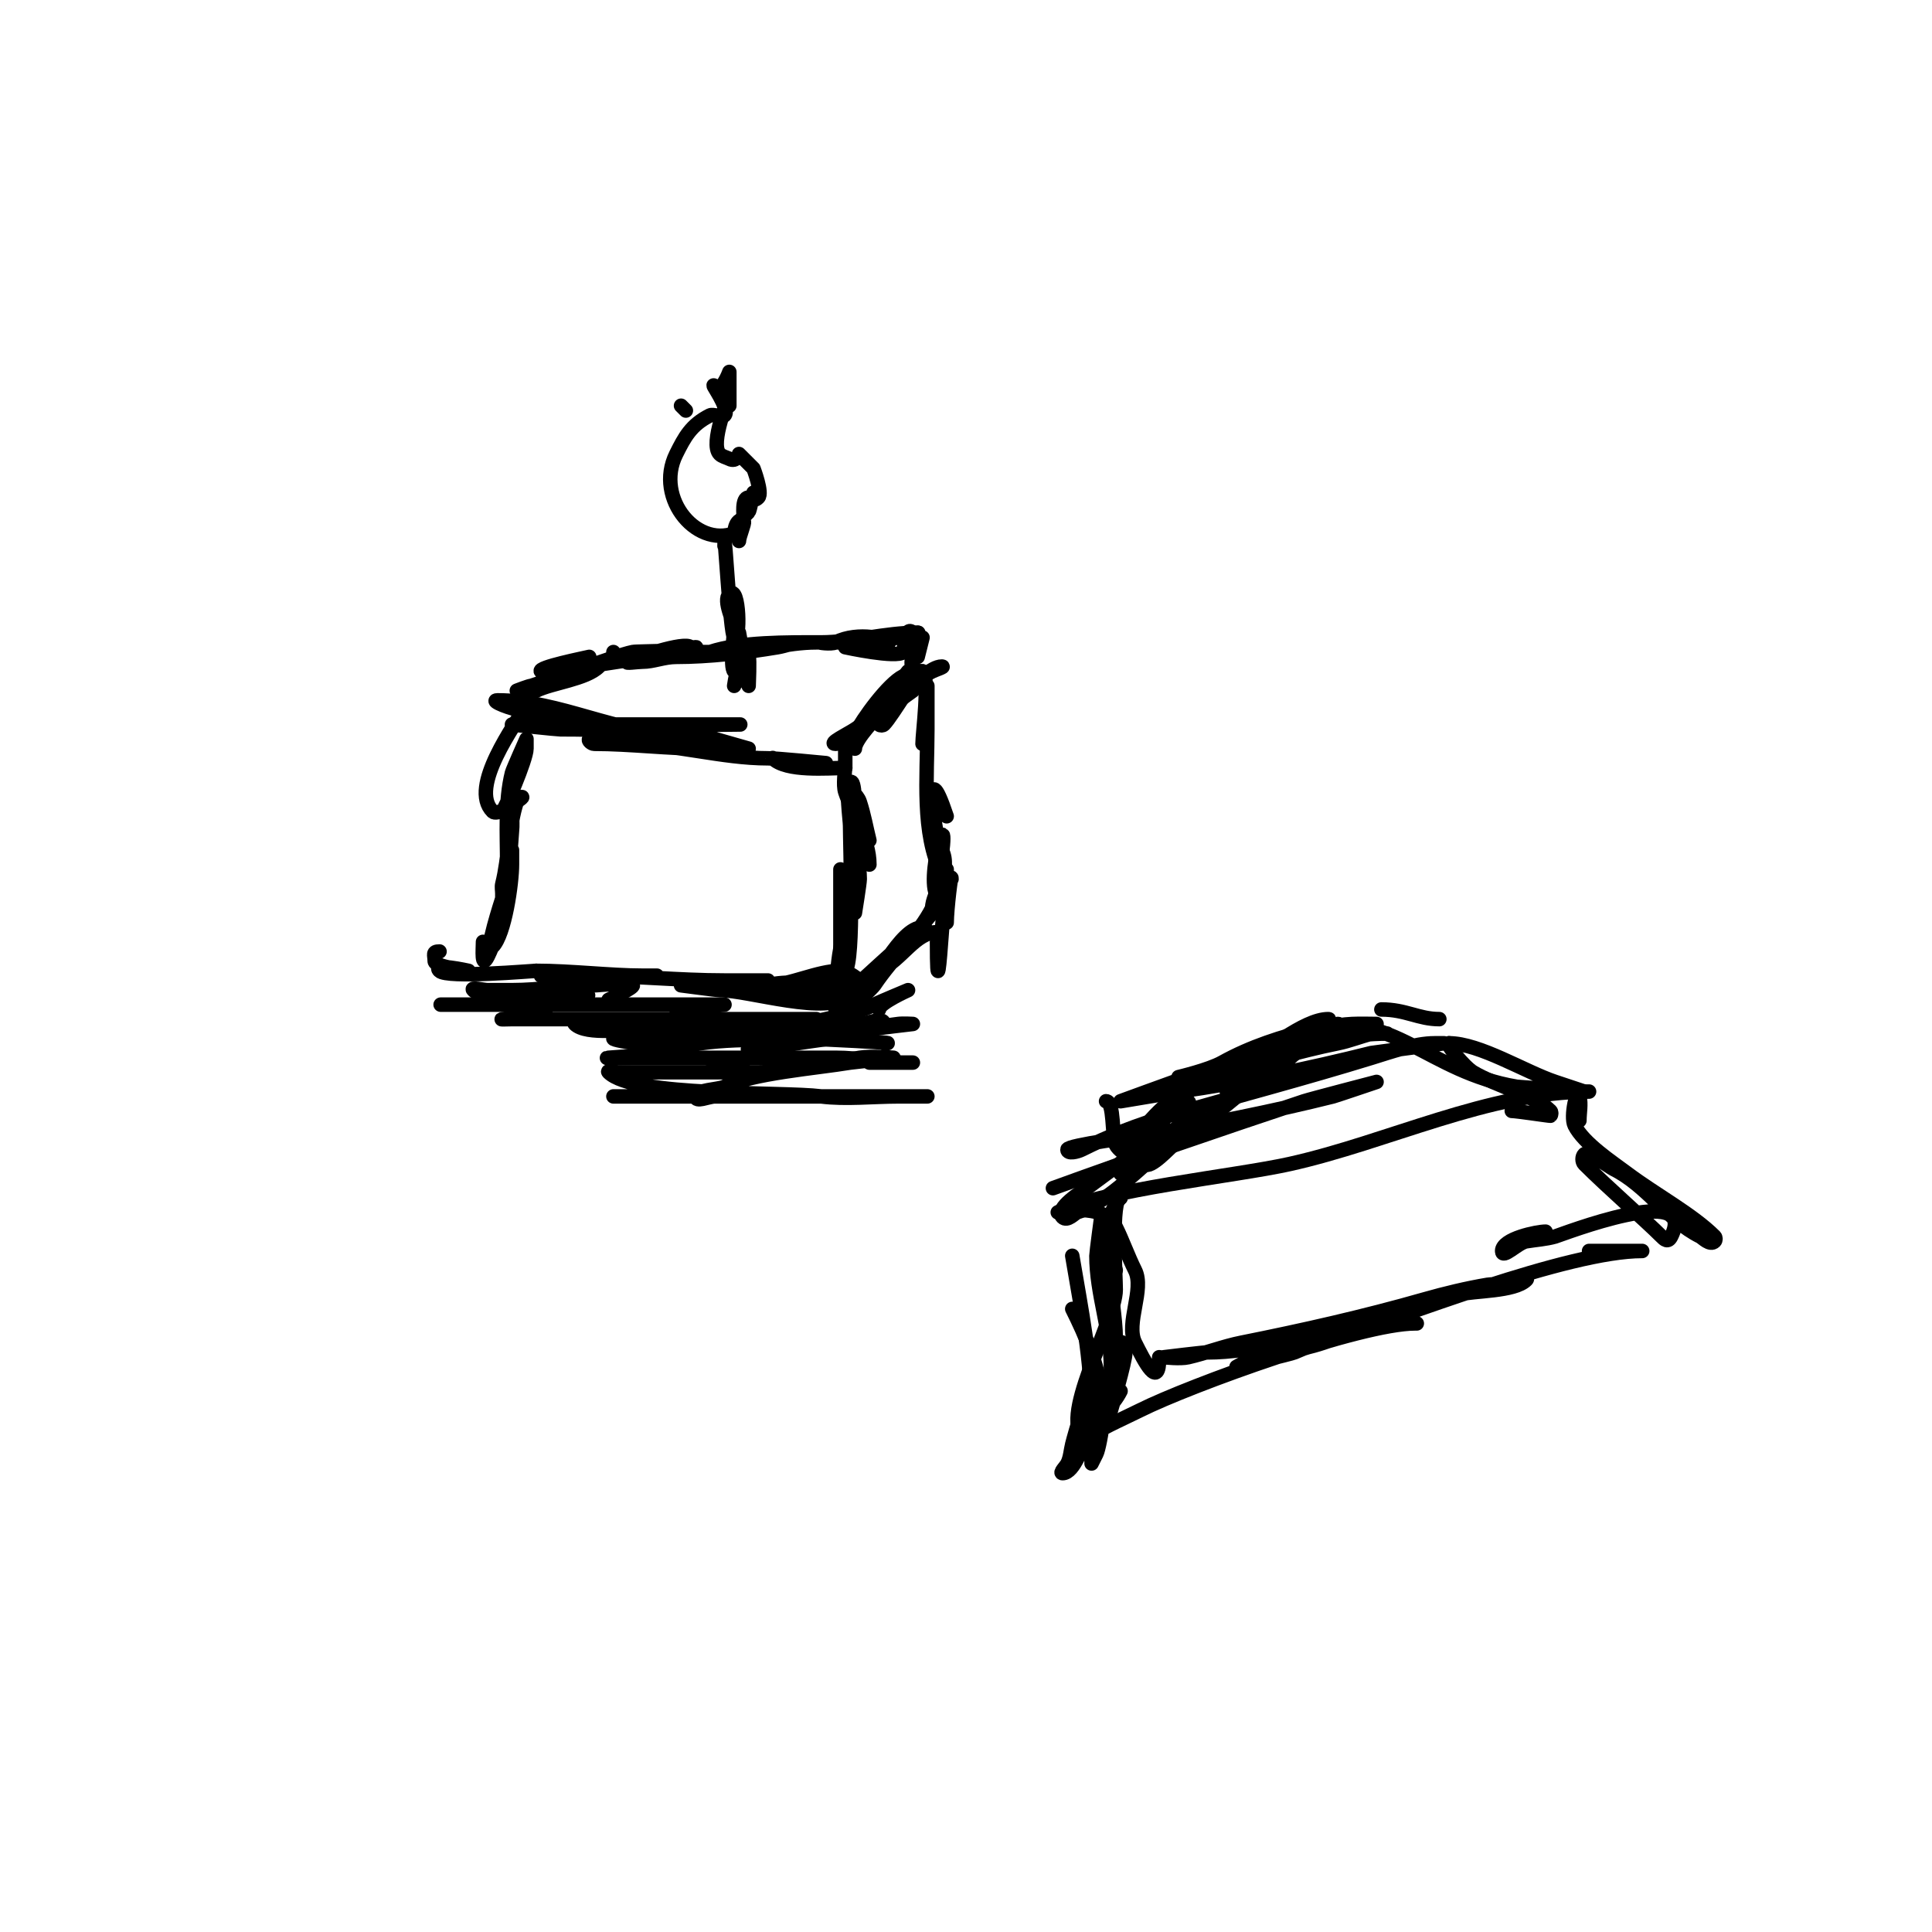<svg viewBox='0 0 400 400' version='1.1' xmlns='http://www.w3.org/2000/svg' xmlns:xlink='http://www.w3.org/1999/xlink'><g fill='none' stroke='#000000' stroke-width='3' stroke-linecap='round' stroke-linejoin='round'><path d='M123,152l18,0'/><path d='M141,152c-13.51,0 -24.903,-7 -38,-7c-1.795,0 3.205,2 5,2c3.796,0 7.223,1.245 11,2c10.73,2.146 22.839,1 34,1c1.333,0 -2.667,0 -4,0c-3,0 -6,0 -9,0c-8.667,0 -17.333,0 -26,0c-0.488,0 -8,0 -8,0c0,0 9.354,1 10,1c7.23,0 25.335,0.334 32,2c0.047,0.012 7,2 7,2c0,0 -6,0 -9,0c-7.767,0 -15.542,-1 -23,-1c-0.471,0 -1.333,-0.667 -1,-1c1.141,-1.141 6.788,1 8,1c9.729,0 19.43,3 29,3c1.72,0 12,1 12,1c0,0 -8.511,0 -9,0c-0.745,0 -2.527,-1.527 -2,-1c2.816,2.816 11.355,2 15,2'/><path d='M175,159c0,-1.333 0,-2.667 0,-4c0,-1 0,2 0,3c0,1.65 -0.503,4.491 0,6c1.522,4.566 5,9.695 5,15'/><path d='M180,174c-0.667,-2.667 -1.131,-5.392 -2,-8c-0.53,-1.59 -2.24,-2.481 -3,-4c-0.214,-0.428 3,14.901 3,20c0,0.794 -1,7 -1,7c0,0 0,-5.507 0,-6c0,-4.667 0,-9.333 0,-14c0,-0.911 0.115,-8.115 -1,-7c-0.977,0.977 0,7.717 0,9c0,3.852 0.891,28.109 -1,30c-0.333,0.333 -1,-0.529 -1,-1c0,-5.667 0,-11.333 0,-17c0,-0.2 0,-3 0,-3c0,0 0,7.852 0,8c0,8 0,16 0,24'/><path d='M175,211l0,-5'/><path d='M175,193c-1.732,3.464 -2,13.376 -2,16'/><path d='M177,155c0,-2.014 5,-7 5,-7c0,0 -7.299,6 -9,6c-1.667,0 2.613,-2.075 4,-3c2.047,-1.365 12,-8 12,-8c0,0 -8.235,5.853 -9,7'/><path d='M178,151c4.216,-4.216 7.579,-5.579 11,-9c1.311,-1.311 2.473,-2.237 4,-3c0.667,-0.333 2.745,-1 2,-1c-2.275,0 -5.489,3.489 -7,5'/><path d='M183,144c5.798,-5.798 -7,9 -7,9c0,0 0.733,-0.467 1,-1c1.61,-3.219 6.902,-10.451 10,-12c0.533,-0.267 1,-1 1,-1c0,0 -7.673,9.327 -6,11c0.236,0.236 0.764,0.236 1,0c1.772,-1.772 7.417,-11.583 8,-11c1.535,1.535 0,12.756 0,15'/><path d='M192,146c0,-1.333 0,-4 0,-4c0,0 0,8.295 0,9c0,9.83 -1.269,21.461 3,30c0.919,1.838 1,0.786 1,-1'/><path d='M196,169c-4.811,-14.434 -2.792,3.416 -1,7c2.118,4.236 -2,8.883 -2,12'/><path d='M194,184c0.333,-2.333 0.708,-4.661 1,-7c1.639,-13.111 -4.388,9 0,9'/><path d='M197,182c0,-1.894 -1,6.352 -1,9'/><path d='M196,189c0,-19.833 -2,28.276 -2,6'/><path d='M194,193c-4.48,0 -7.131,5.566 -12,8c-0.533,0.267 -1,1 -1,1c0,0 0.467,-0.733 1,-1c4.635,-2.317 7.62,-8.62 12,-13c0.1,-0.1 1,-2 1,-2c0,0 -1.578,1.157 -2,2c-2.716,5.431 -8.218,10.327 -12,16c-0.317,0.476 -4,4 -4,4c0,0 0.535,-1.69 1,-2c3.202,-2.134 8.313,-14 13,-14c2.603,0 -4.041,3.286 -6,5c-2.276,1.991 -13.007,12.007 -8,7'/><path d='M175,202c-3.215,3.215 -9.725,2 -15,2c-0.2,0 -3,0 -3,0c0,0 1.333,0 2,0c4.509,0 10.269,-3 15,-3c1.554,0 6.332,2.668 4,5c-2.816,2.816 -11.788,-1 -16,-1c-0.493,0 -6,0 -6,0c0,0 2,-0.667 3,-1c2.884,-0.961 11.053,-0.589 14,0c0.408,0.082 3.658,1.342 3,2c-4.421,4.421 -20.911,-1 -27,-1c-0.419,0 -8,-1 -8,-1c0,0 1.333,0 2,0c5.086,0 8.825,-1 14,-1c0.667,0 2,0 2,0c0,0 -8.449,0 -9,0c-9.311,0 -19.068,-1 -28,-1c-0.85,0 -10,0 -10,0c0,0 2.8,0 3,0c5.667,0 11.333,0 17,0c1.333,0 4,0 4,0c0,0 -2.8,0 -3,0c-6.54,0 -14.772,-1 -22,-1'/><path d='M111,201c-0.769,0 -18.418,1.582 -20,0c-1.727,-1.727 6,0 6,0c0,0 -7,-0.805 -7,-2c0,-1.333 -0.567,-2 1,-2'/><path d='M109,146c-2.182,3.818 -12.03,16.97 -7,22c0.471,0.471 1.333,0 2,0c0.347,0 5,-10.76 5,-13c0,-0.667 0,-2 0,-2c0,0 -2.84,6.358 -3,7c-1.473,5.891 -1,12.579 -1,19c0,0.194 0,7 0,7c0,0 0.94,-13.517 1,-14c0.251,-2.012 -0.434,-4.566 1,-6c0.333,-0.333 1.471,-1 1,-1c-0.471,0 -0.851,0.553 -1,1c-1.708,5.124 -1.623,11.491 -3,17c-0.162,0.647 0,1.333 0,2c0,1 0,2 0,3c0,0.365 -1,6 -1,6c0,0 0.667,-2 1,-3c0.57,-1.71 2,-15 2,-15c0,0 0,2 0,3c0,3.796 -1.487,14.487 -4,17c-1.881,1.881 2,-10 2,-10c0,0 0,1.333 0,2c0,2.623 -1.856,7.713 -3,10c-1.402,2.804 -1,-1.494 -1,-3'/><path d='M120,138'/><path d='M120,138'/><path d='M120,138c-15.717,2.619 11.017,-1.403 14,-2c1.955,-0.391 11.502,-2 10,-2'/><path d='M122,136c-0.92,0.23 -10.806,2.194 -10,3c1.821,1.821 12.673,-1.673 12,-1c-2.653,2.653 -9.72,3.36 -13,5c-0.596,0.298 -2,0 -2,0l7,-3l-9,3c0,0 2.569,-1 3,-1c1.051,0 17.084,-6.217 21,-7c1.097,-0.219 12.945,-0.055 12,-1c-1.278,-1.278 -11.544,2.272 -13,3c-0.894,0.447 2,0 3,0c2.314,0 4.448,-1 7,-1c6.78,0 14.337,-0.889 21,-2c1.677,-0.279 3.3,-1 5,-1c1,0 4,0 3,0c-6.298,0 -11.951,2 -18,2c-0.562,0 -9,0 -9,0c0,0 3.419,0.527 5,0c6.352,-2.117 15.913,-2 23,-2c3.333,0 6.667,0 10,0c1.333,0 4,1.333 4,0c0,-0.596 -6.229,-2.386 -11,0c-0.894,0.447 -4,0 -3,0c6.365,0 13.248,-2 20,-2'/><path d='M190,131c1.923,0 -15,3 -15,3c0,0 10.677,2.323 12,1c0.247,-0.247 0.277,-5.723 2,-4c0.197,0.197 1,5 1,5l1,-4c0,0 -5.068,7 0,7'/><path d='M127,135l0,0'/><path d='M150,113c0,-4.645 1.168,18.168 2,19c1.314,1.314 1.175,-11.175 -1,-9c-1.382,1.382 1,5.859 1,7c0,1.432 -0.912,8.088 0,9c1.424,1.424 1,-8 1,-8l2,11c0,0 0.247,-5.753 0,-6c-1.935,-1.935 -3,6 -3,6l1,-4c0,0 0,5.03 0,2'/><path d='M142,85l-1,-1'/><path d='M153,110c-8.415,4.207 -17.604,-6.791 -13,-16c1.73,-3.461 3.059,-6.029 7,-8c0.604,-0.302 2.538,0.462 3,0c1.325,-1.325 -3.389,-7.389 -2,-6c1.429,1.429 3,-3 3,-3l0,7l0,-2c0,0 -4.141,9.859 -2,12c0.527,0.527 1.333,0.667 2,1c1.52,0.76 2,-1 2,-1l3,3c0,0 1.935,5.065 1,6c-1.333,1.333 -1,-1 -1,-1c0,0 -0.797,3.797 -1,4c-0.333,0.333 -1,1 -1,1c0,0 -0.53,-4 1,-4c1.795,0 -0.731,3.731 -2,5c-0.471,0.471 0.471,1.529 0,2c-1.768,1.768 -0.553,-3.553 1,-2c0.248,0.248 -1,3.103 -1,4'/><path d='M116,207'/><path d='M100,206c-0.667,-0.333 -1.473,-0.473 -2,-1c-0.707,-0.707 2,0 3,0c1.667,0 3.333,0 5,0c5.733,0 11.595,-1 17,-1c1.121,0 7.196,-0.804 8,0c0.395,0.395 -4.741,2.871 -5,3'/><path d='M101,207c0,-1.932 6.293,0 8,0c3.021,0 16.07,-1 12,-1'/><path d='M113,206'/><path d='M92,208c-3.265,0 3.905,0 4,0c4,0 8,0 12,0c11.667,0 23.333,0 35,0c2.333,0 7,0 7,0c0,0 -9.777,1 -10,1'/><path d='M113,210c-3,0.333 -6.005,0.626 -9,1c-0.662,0.083 1.333,0 2,0c1.667,0 3.333,0 5,0c3.667,0 7.333,0 11,0c11.667,0 23.333,0 35,0c0.654,0 12,0 12,0c0,0 -4.295,0 -5,0'/><path d='M145,212c-7.667,0 -15.333,0 -23,0c-1,0 -3.707,-0.707 -3,0c2.426,2.426 11.177,1 14,1c12.067,0 23.865,-1 36,-1c3,0 6,0 9,0c1.667,0 5,-1.667 5,0c0,1.207 -7.916,1.783 -9,2c-9.534,1.907 -19.384,0.626 -29,2c-1.361,0.194 -2.639,0.806 -4,1c-1.66,0.237 -14.461,-1.539 -14,-2c0.918,-0.918 6.645,0 8,0c10.333,0 20.667,0 31,0c2.012,0 21.956,1 17,1'/><path d='M140,218c-4.667,0.333 -9.335,0.641 -14,1c-1.662,0.128 3.333,0 5,0c3.667,0 7.333,0 11,0c10.333,0 20.667,0 31,0c4.984,0 9.113,1 14,1c0.667,0 2,0 2,0c0,0 -8.086,0 -9,0'/><path d='M159,222c-9,0 -18,0 -27,0c-1.333,0 -2.667,0 -4,0c-0.667,0 -2.471,-0.471 -2,0c5.201,5.201 35.716,3.965 44,5c5.147,0.643 10.788,0 16,0c1,0 3,0 3,0c0,0 -9.706,0 -10,0c-13,0 -26,0 -39,0c-0.611,0 -13,0 -13,0c0,0 14.272,0 15,0c12.667,0 25.333,0 38,0c1.915,0 12,0 12,0c0,0 -7.334,0 -8,0c-8.667,0 -17.333,0 -26,0c-3.333,0 -6.667,0 -10,0c-1.333,0 -4,1.333 -4,0c0,-1.366 4.788,-1.394 6,-2c5.576,-2.788 19.168,-3.861 26,-5c0.515,-0.086 9,-1 9,-1c0,0 -4.698,-0.384 -7,0c-6.724,1.121 -14.177,3 -21,3c-2.667,0 -5.333,0 -8,0c-1,0 -4,0 -3,0c4.348,0 9.368,-3.842 14,-5c6.984,-1.746 14.205,-1.735 21,-4c0.344,-0.115 8,-1 8,-1c0,0 -2.008,-0.124 -3,0c-7.416,0.927 -13.695,2.956 -21,4c-2.007,0.287 -4,0.667 -6,1c-1.315,0.219 -4.943,0.943 -4,0c5.428,-5.428 18.896,-5.448 26,-9c0.919,-0.46 7,-3 7,-3c0,0 -6,2.67 -6,4'/><path d='M329,226c-20.867,0 -41.631,10.474 -62,15c-11.475,2.55 -38.488,5.244 -48,10c-0.155,0.077 9.328,-2.344 12,3c1.438,2.876 2.487,5.974 4,9c2,4 -2,11 0,15c1.961,3.921 5,9.899 5,3'/><path d='M232,248c-5.367,5.367 -1,21.18 -1,29c0,0.454 0,9 0,9c0,0 0,-2.8 0,-3'/><path d='M231,263c-1.092,-3.64 -3,-11 -3,-11c0,0 -1,7.422 -1,8c0,7.815 3,15.422 3,23c0,0.551 0,9 0,9c0,0 3,-10.076 3,-12c0,-0.745 -0.473,-2.527 -1,-2c-0.471,0.471 0,1.333 0,2c0,4.954 -5,9.994 -5,15c0,1.202 1.15,-2.15 2,-3c1.179,-1.179 2.255,-2.509 3,-4'/><path d='M232,248c-2.019,0 -1,16.418 -1,19c0,6.723 -12.59,27.705 -6,31c1.786,0.893 3,-6.603 3,-8c0,-6.148 -3.3,-13.599 -6,-19'/><path d='M222,260c1.891,11.344 4,21.281 4,33c0,0.119 0,10 0,10c0,0 0.667,-1.333 1,-2c0.789,-1.578 2.7,-13.3 1,-15c-2.017,-2.017 -5.623,11.491 -6,13c-0.333,1.333 -0.385,2.771 -1,4c-0.333,0.667 -1.745,2 -1,2c2.475,0 4.224,-6.224 5,-7c1.849,-1.849 7.079,-4.04 11,-6c10.497,-5.249 45.719,-18 57,-18c1.667,0 -3.333,0 -5,0c-2.063,0 -5.841,0.64 -8,1c-9.58,1.597 -20.41,5 -30,5c-0.857,0 -9,1 -9,1c0,0 3.376,0.375 5,0c3.703,-0.855 7.273,-2.255 11,-3c12.837,-2.567 25.308,-5.374 38,-9c4.093,-1.169 8.764,-2.294 13,-3c1.644,-0.274 3.383,0.404 5,0c1.023,-0.256 3.745,-1.745 3,-1c-2.447,2.447 -10.753,2.188 -14,3c-11.302,2.825 -23.172,7.36 -34,12c-0.766,0.328 -12,3 -12,3c0,0 1.293,-0.764 2,-1c5.028,-1.676 10.669,-2.223 16,-4c16.637,-5.546 50.691,-19 66,-19c0.333,0 -2.667,0 -3,0c-2.667,0 -5.333,0 -8,0'/><path d='M327,232c0,-1.667 0.404,-3.383 0,-5c-0.492,-1.967 -1.907,4.186 -1,6c1.871,3.742 7.818,7.613 11,10c5.725,4.294 13.427,8.427 18,13c0.236,0.236 0.236,0.764 0,1c-0.939,0.939 -2.511,-0.756 -3,-1c-6.798,-3.399 -10.939,-10.47 -18,-14c-0.764,-0.382 -5.276,-3.724 -6,-3c-0.471,0.471 -0.471,1.529 0,2c4.866,4.866 12.593,11.593 16,15c0.599,0.599 1.321,1.358 2,0c5.742,-11.484 -22.737,-0.361 -24,0c-1.95,0.557 -4,0.667 -6,1c-1.771,0.295 -5,3.795 -5,2c0,-2.538 7.271,-4 9,-4'/><path d='M218,246c17.323,-6.299 34.595,-12.198 52,-18c1.224,-0.408 15,-4 15,-4c0,0 -8.468,2.867 -9,3c-12.237,3.059 -26.064,5.844 -39,8c-1.261,0.21 -16,2.112 -16,3c0,1 2.106,0.447 3,0c5.374,-2.687 11.479,-5.137 18,-7c13.938,-3.982 28.045,-7.706 42,-12c3.939,-1.212 8.958,-3 13,-3c0.667,0 2,0 2,0c0,0 -14.835,1.959 -15,2c-13.163,3.291 -26.676,6.097 -40,8c-0.491,0.07 -12,2 -12,2c0,0 10.278,-3.759 11,-4c12.388,-4.129 31.345,-10 44,-10c1,0 -2.03,-0.243 -3,0c-2.333,0.583 -4.656,1.531 -7,2c-8.297,1.659 -16.605,4.321 -25,6c-0.335,0.067 -8,1 -8,1c0,0 6.236,-1.464 9,-3c5.994,-3.33 12.303,-5.326 19,-7c16.142,-4.035 23.711,8.952 42,12c0.584,0.097 14,1 14,1c0,0 -5.383,-1.794 -6,-2c-6.295,-2.098 -15.676,-8 -22,-8'/><path d='M300,216c-0.816,0 3.142,4.885 5,6c4.636,2.781 12.838,4.838 16,8c0.236,0.236 0.236,0.764 0,1c-0.06,0.06 -6.972,-1 -8,-1'/><path d='M229,228c1.726,0 1.172,7.343 2,9c1.063,2.126 6.218,4.218 3,1c-0.527,-0.527 -1,-1.255 -1,-2'/><path d='M248,223c1.829,-1.829 -2.181,3.091 -4,4c-3.99,1.995 -9.638,8.913 -11,13c-0.333,1 -1.745,2.255 -1,3c2.555,2.555 12.515,-10.029 14,-13c0.298,-0.596 0.471,-1.529 0,-2c-0.471,-0.471 -1.333,0 -2,0c-1.036,0 -1.454,0.909 -2,2c-3.207,6.414 -11.265,11.698 -17,16c-0.71,0.532 -6.815,4.185 -5,6c0.969,0.969 2.509,-0.836 3,-1c6.898,-2.299 13.069,-9.552 19,-14c0.675,-0.506 7,-3.881 7,-5c0,-1.202 -2,1.333 -3,2c-0.625,0.417 -10.912,5.088 -9,7c1.144,1.144 5.364,-3.576 6,-4c6.697,-4.465 11.796,-9.037 18,-14c2.294,-1.835 3.835,-3.835 6,-6c0.527,-0.527 1.745,-2 1,-2c-2.501,0 -6.063,6.063 -8,8c-0.683,0.683 -6,3 -6,3c0,0 2.123,-0.415 3,-1c4.443,-2.962 7.471,-7.981 12,-11c1.357,-0.905 2.773,-1.386 4,-2c0.667,-0.333 2.745,-1 2,-1c-5.114,0 -13.165,7.082 -17,9c-0.596,0.298 0,2 0,2c0,0 0.758,-1.586 2,-2c4.612,-1.537 9.483,-4.742 14,-7c0.596,-0.298 2,0 2,0c0,0 -2.051,-0.316 -3,0c-2.294,0.765 -16,8.99 -16,11c0,0.47 4.832,-0.944 5,-1c3.657,-1.219 5.552,-6 9,-6'/><path d='M271,217c1.418,-1.418 2.728,-1.728 4,-3c0.667,-0.667 2.943,-2 2,-2c-0.428,0 -8,3.688 -8,4c0,0.505 5.762,-2.881 6,-3c2.609,-1.305 7.133,-1 10,-1'/><path d='M286,209c5.058,0 7.683,2 12,2'/></g>
</svg>